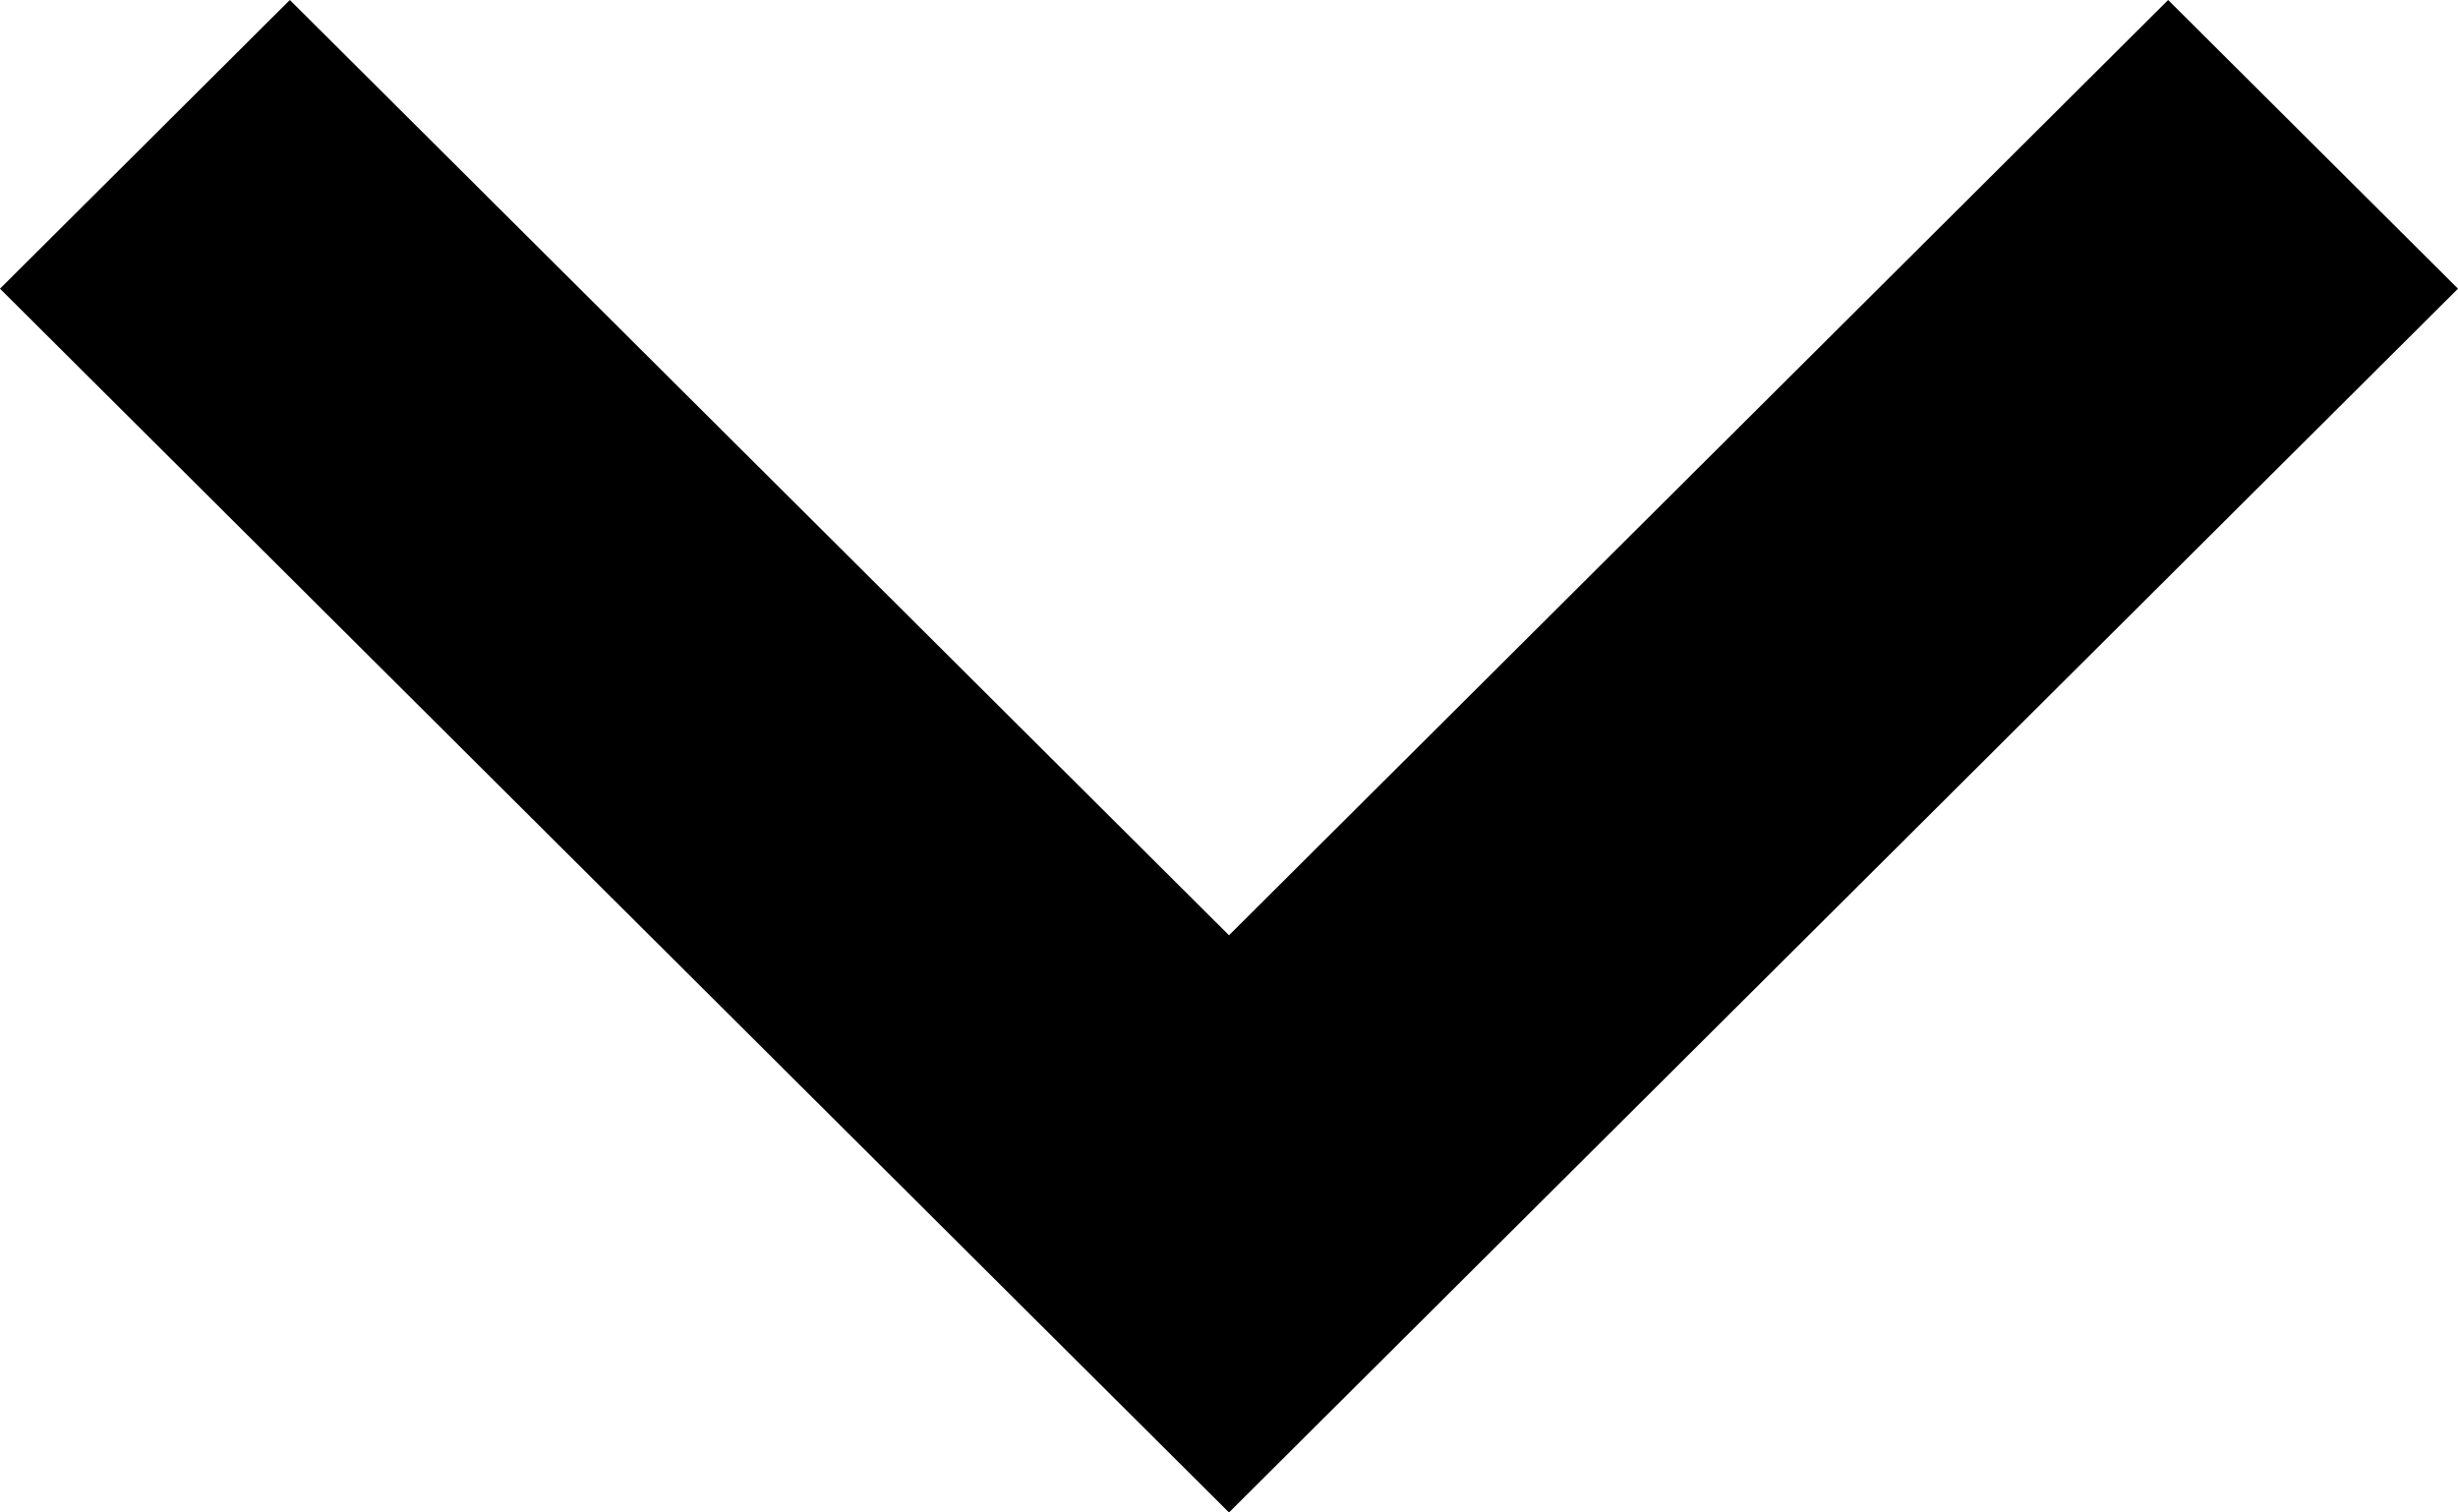 <?xml version="1.0" encoding="UTF-8"?>
<svg width="100%" height="100%" viewBox="0 0 13 8" version="1.1" xmlns="http://www.w3.org/2000/svg" xmlns:xlink="http://www.w3.org/1999/xlink">
    <g stroke="none" stroke-width="1">
        <g transform="translate(-375, -84)">
            <polygon points="376.533 84 381.5 88.947 386.467 84 388 85.527 381.5 92 375 85.527"></polygon>
        </g>
    </g>
</svg>
